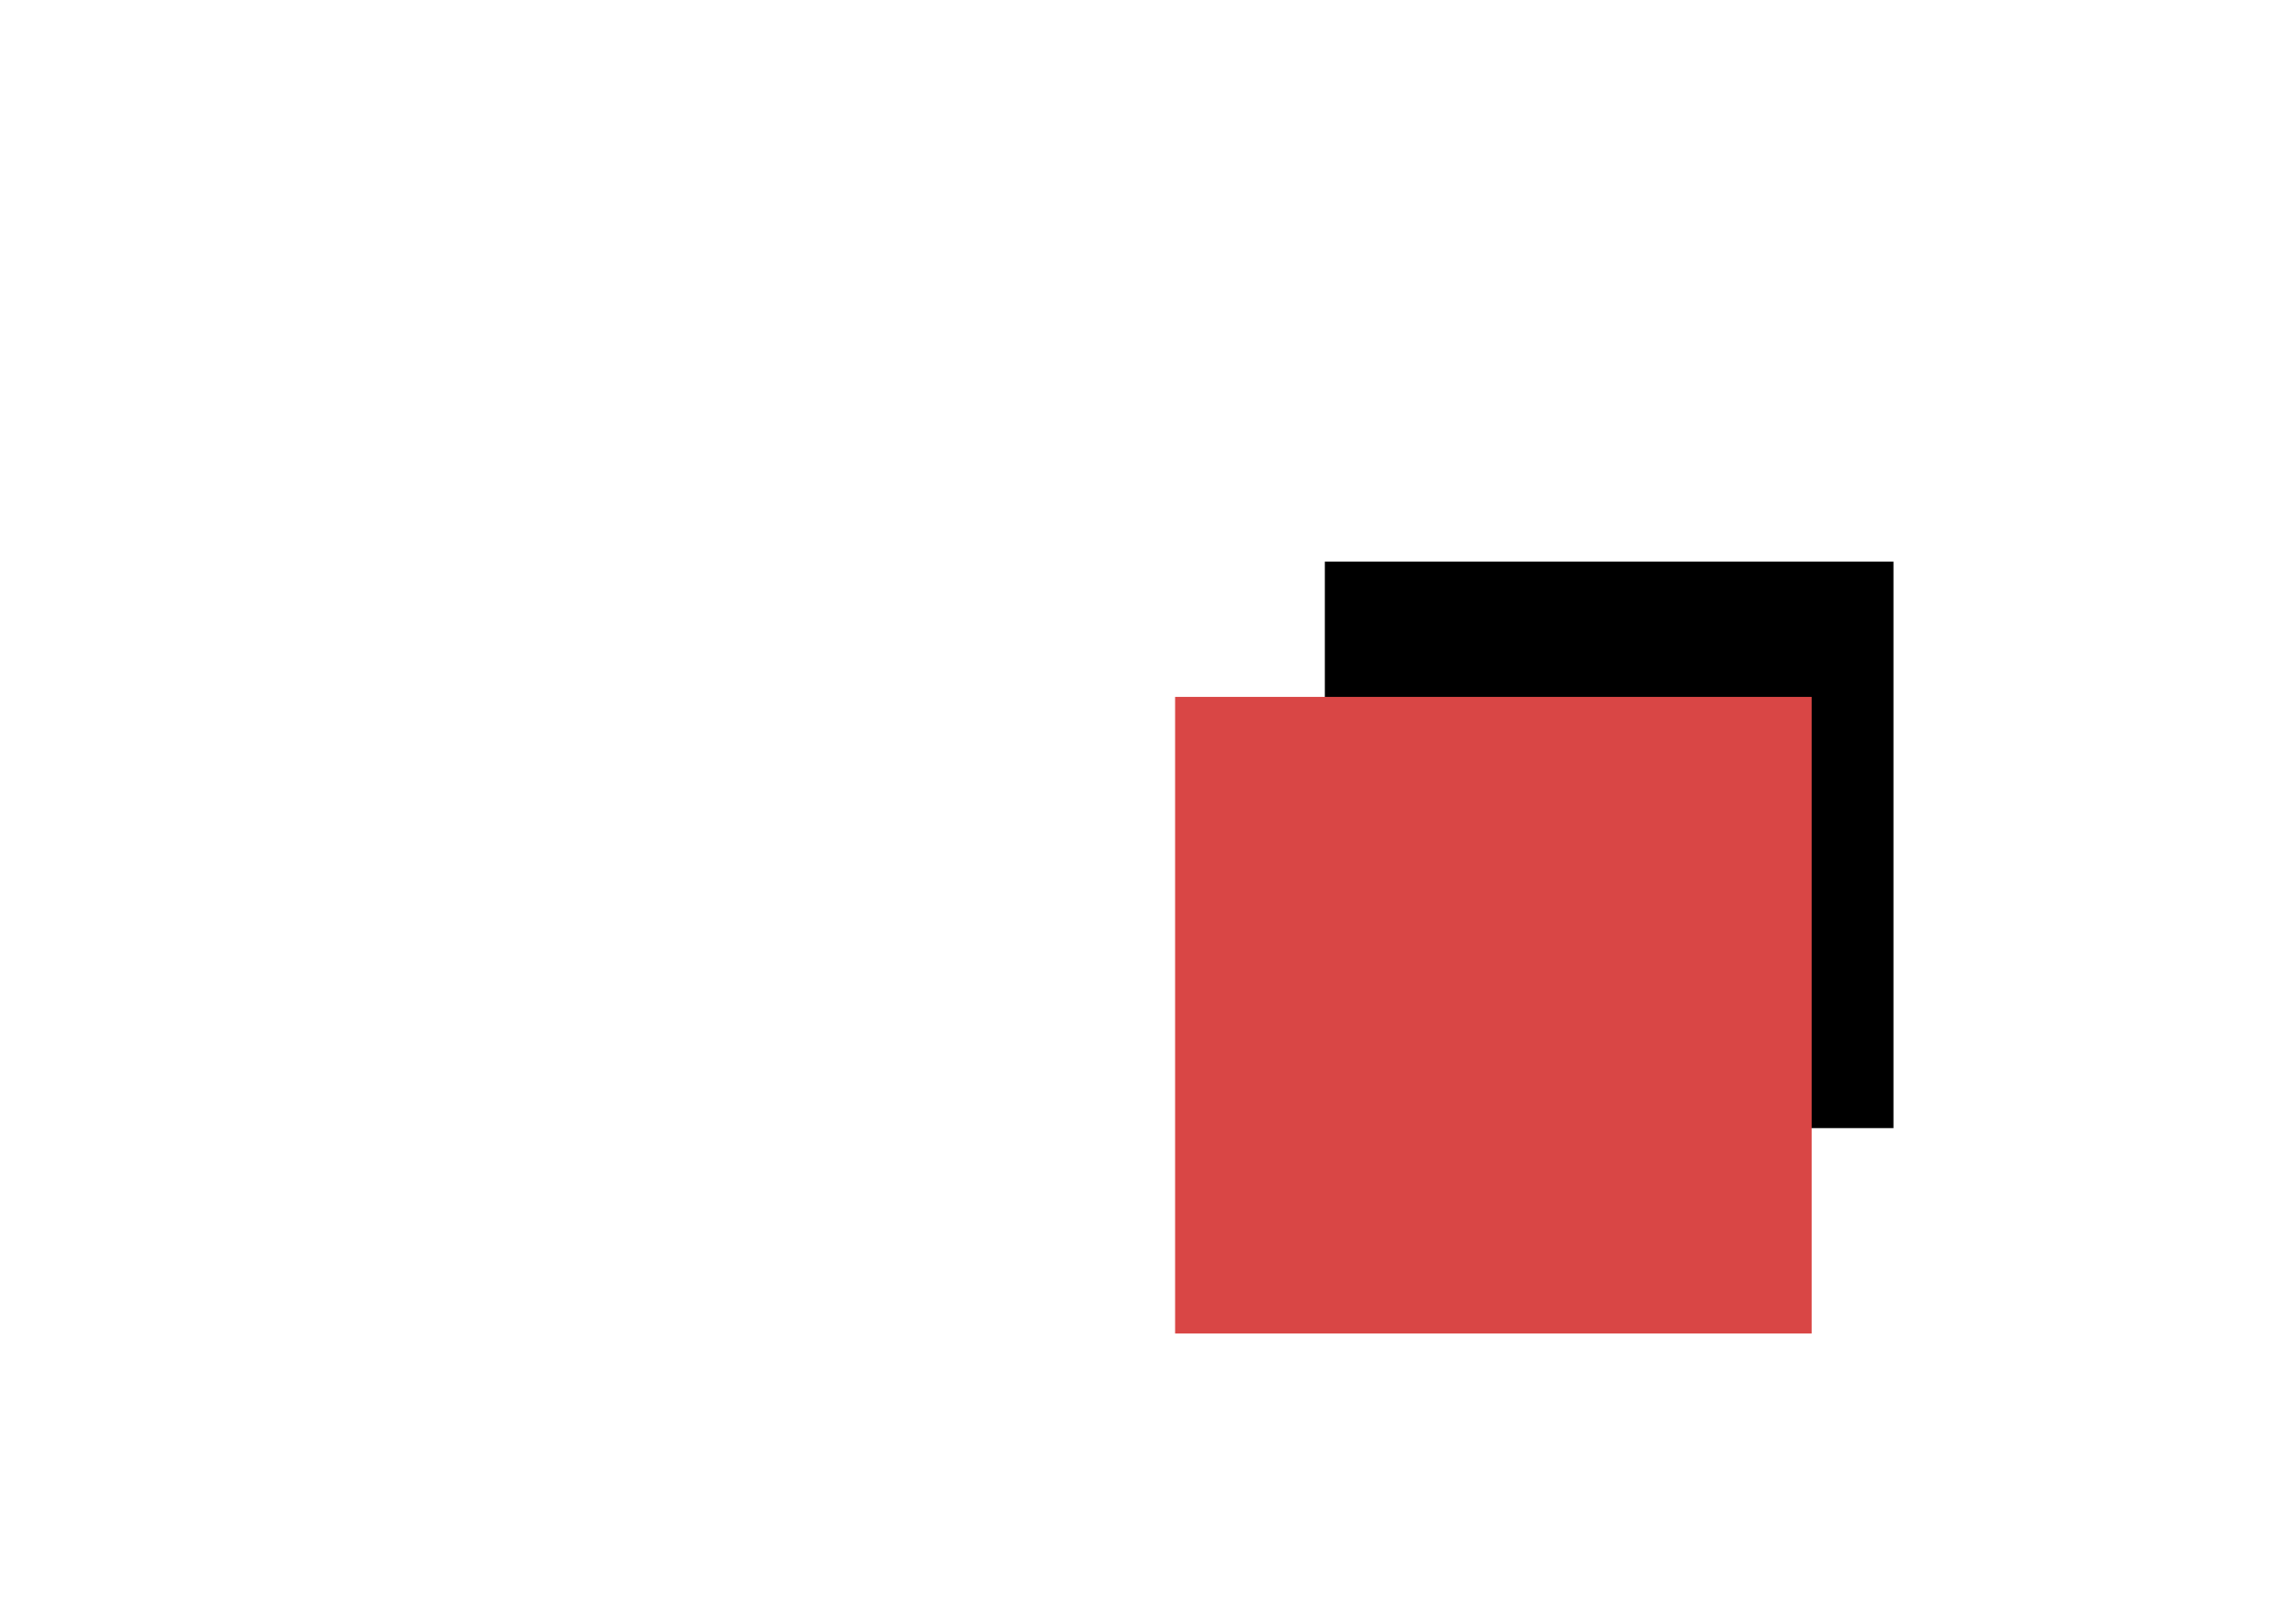 <?xml version="1.0" encoding="UTF-8"?> <svg xmlns="http://www.w3.org/2000/svg" xmlns:xlink="http://www.w3.org/1999/xlink" id="_Слой_1" data-name="Слой 1" viewBox="0 0 434.21 306.44"><defs><style> .cls-1, .cls-2, .cls-3 { stroke-width: 0px; } .cls-2 { fill: #d94645; filter: url(#drop-shadow-7); } .cls-3 { fill: #fff; } </style><filter id="drop-shadow-7" filterUnits="userSpaceOnUse"><feOffset dx="6.2" dy="6.2"></feOffset><feGaussianBlur result="blur" stdDeviation="17.7"></feGaussianBlur><feFlood flood-color="#000" flood-opacity=".4"></feFlood><feComposite in2="blur" operator="in"></feComposite><feComposite in="SourceGraphic"></feComposite></filter></defs><rect class="cls-1" x="250.55" y="105.86" width="108" height="108"></rect><g><rect class="cls-3" x="0" y="105.34" width="432.89" height=".88"></rect><rect class="cls-3" x="285.05" y="213.35" width="149.16" height=".88"></rect><rect class="cls-3" x="246.54" y="0" width=".88" height="269.56"></rect><rect class="cls-3" x="358.08" y="50.95" width=".88" height="218.6"></rect></g><rect class="cls-2" x="216.03" y="125.6" width="120.39" height="120.39"></rect></svg> 